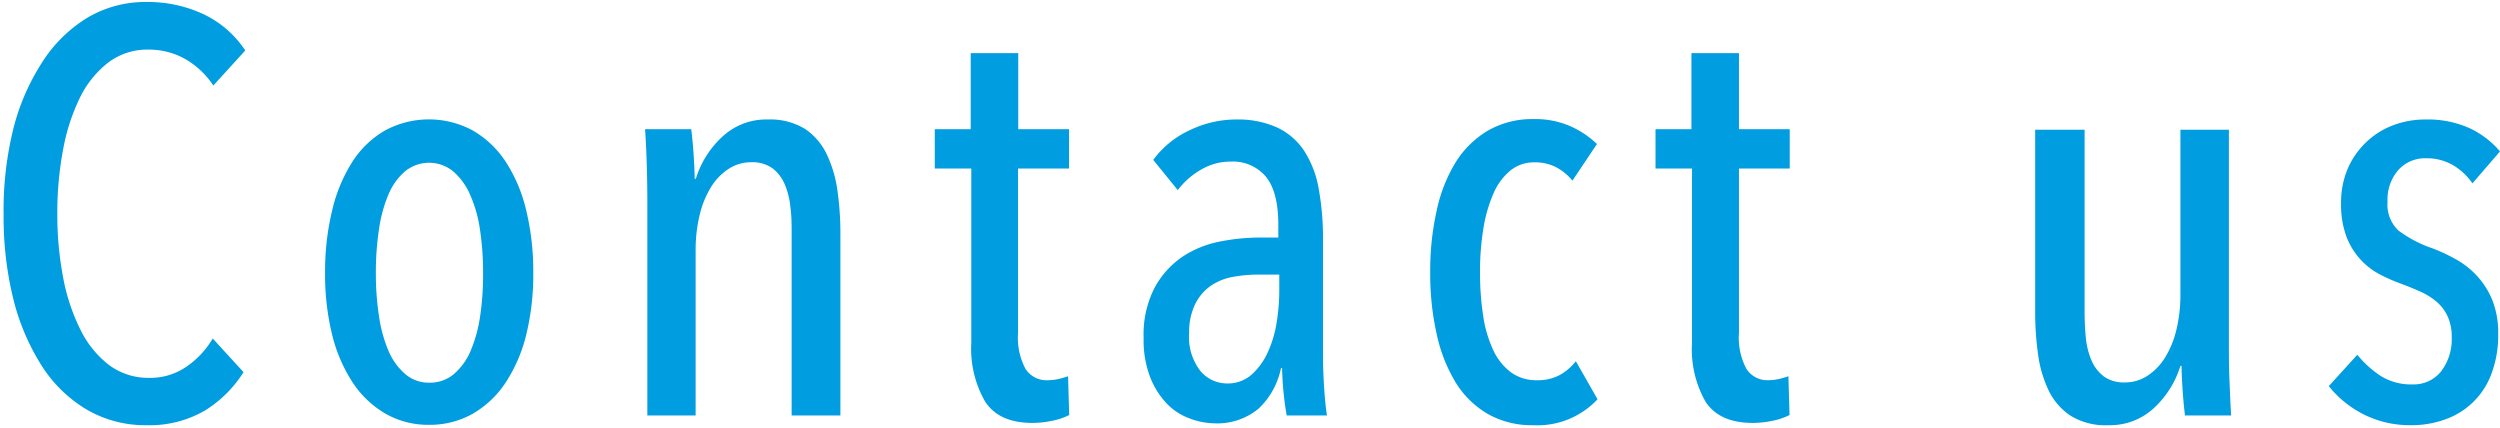 <svg id="レイヤー_1" data-name="レイヤー 1" xmlns="http://www.w3.org/2000/svg" width="263" height="45" viewBox="0 0 263 45"><defs><style>.cls-1{fill:#009de1;}</style></defs><path class="cls-1" d="M21.54,43.2a11.58,11.58,0,0,1-6.12,1.53,12.19,12.19,0,0,1-6.36-1.68,14.31,14.31,0,0,1-4.74-4.68,23.74,23.74,0,0,1-2.94-7,36.19,36.19,0,0,1-1-8.85,35.57,35.57,0,0,1,1-8.88,23.36,23.36,0,0,1,3-7A14.79,14.79,0,0,1,9.15,1.89,11.92,11.92,0,0,1,15.42.21a13.87,13.87,0,0,1,5.94,1.26A10.8,10.8,0,0,1,25.8,5.31L22.44,9a8.76,8.76,0,0,0-3.06-2.85,7.77,7.77,0,0,0-3.72-.93A6.8,6.8,0,0,0,11.4,6.57a10.5,10.5,0,0,0-3,3.72,21.07,21.07,0,0,0-1.77,5.49,35.73,35.73,0,0,0-.6,6.69,35.25,35.25,0,0,0,.6,6.66,20.82,20.82,0,0,0,1.8,5.49,10.57,10.57,0,0,0,3,3.75,6.93,6.93,0,0,0,4.29,1.38,6.67,6.67,0,0,0,3.93-1.2,9.33,9.33,0,0,0,2.73-2.94l3.24,3.54A12.71,12.71,0,0,1,21.54,43.2Z"/><path class="cls-1" d="M56.1,28.71a26.47,26.47,0,0,1-.75,6.54,16.12,16.12,0,0,1-2.16,5,10.33,10.33,0,0,1-3.45,3.27,9.12,9.12,0,0,1-4.62,1.17,9,9,0,0,1-4.56-1.17,10.33,10.33,0,0,1-3.45-3.27,16.12,16.12,0,0,1-2.16-5,26.47,26.47,0,0,1-.75-6.54,27.2,27.2,0,0,1,.75-6.6A16.53,16.53,0,0,1,37.08,17a10.06,10.06,0,0,1,3.42-3.27,9.71,9.71,0,0,1,9.24,0A10.33,10.33,0,0,1,53.19,17a16.08,16.08,0,0,1,2.16,5.1A27.2,27.2,0,0,1,56.1,28.71Zm-5.28,0a29.89,29.89,0,0,0-.33-4.58,13.8,13.8,0,0,0-1.05-3.68A6.77,6.77,0,0,0,47.64,18a4,4,0,0,0-5,0,6.49,6.49,0,0,0-1.77,2.45,14.62,14.62,0,0,0-1,3.68,29.89,29.89,0,0,0-.33,4.58,29.4,29.4,0,0,0,.33,4.55,14.73,14.73,0,0,0,1,3.65,6.65,6.65,0,0,0,1.77,2.45,3.82,3.82,0,0,0,2.52.9,3.9,3.9,0,0,0,2.58-.9,6.65,6.65,0,0,0,1.77-2.45,14.73,14.73,0,0,0,1-3.65A29.4,29.4,0,0,0,50.82,28.68Z"/><path class="cls-1" d="M83.28,43.71V24.47c0-.85,0-1.71-.12-2.59a8.26,8.26,0,0,0-.57-2.41,4.23,4.23,0,0,0-1.29-1.74A3.6,3.6,0,0,0,79,17.07a4.26,4.26,0,0,0-2.34.69,6.11,6.11,0,0,0-1.86,1.92,10,10,0,0,0-1.2,2.95,15.8,15.8,0,0,0-.42,3.76V43.71H68.1V21.21q0-1.8-.06-3.87t-.18-3.75h4.86q.18,1.5.27,3t.09,2.22h.12A10.09,10.09,0,0,1,76,14.37a6.77,6.77,0,0,1,4.77-1.8,7,7,0,0,1,3.93,1A6.66,6.66,0,0,1,87,16.29a12.88,12.88,0,0,1,1.11,3.84,31.8,31.8,0,0,1,.3,4.38v19.2Z"/><path class="cls-1" d="M110.76,44.25a9.93,9.93,0,0,1-2.16.24q-3.48,0-4.95-2.22a11.12,11.12,0,0,1-1.47-6.18V17.73H98.34V13.59h3.78v-8h5v8h5.34v4.14H107.1V35a7,7,0,0,0,.78,3.8A2.62,2.62,0,0,0,110.22,40a5.18,5.18,0,0,0,1.14-.13,8.78,8.78,0,0,0,1-.29l.12,4.08A6.73,6.73,0,0,1,110.76,44.25Z"/><path class="cls-1" d="M135.36,43.71q-.24-1.38-.36-2.76t-.12-2.22h-.12A8.07,8.07,0,0,1,132.39,43a6.81,6.81,0,0,1-4.71,1.53A7.52,7.52,0,0,1,125.1,44a6.28,6.28,0,0,1-2.37-1.56A8.58,8.58,0,0,1,121,39.69a10.93,10.93,0,0,1-.69-4.14,10.71,10.71,0,0,1,1.17-5.31A9.25,9.25,0,0,1,124.41,27a10.78,10.78,0,0,1,3.93-1.59,21.7,21.7,0,0,1,4.14-.42h2V23.67q0-3.54-1.35-5.13A4.52,4.52,0,0,0,129.48,17a6.09,6.09,0,0,0-3.12.84A8.13,8.13,0,0,0,123.9,20l-2.58-3.18a9.91,9.91,0,0,1,3.9-3.15A11.23,11.23,0,0,1,130,12.57a10.1,10.1,0,0,1,4.35.84,6.94,6.94,0,0,1,2.85,2.46,10.73,10.73,0,0,1,1.53,4,29,29,0,0,1,.45,5.37V37.41q0,1.56.12,3.39t.3,2.91Zm-.78-14.82h-2.22a14.57,14.57,0,0,0-2.67.24,6,6,0,0,0-2.31.93A5.08,5.08,0,0,0,125.73,32,6.56,6.56,0,0,0,125.1,35a5.8,5.8,0,0,0,1.2,4.05,3.67,3.67,0,0,0,2.76,1.29,3.79,3.79,0,0,0,2.61-.93,7,7,0,0,0,1.71-2.37,12,12,0,0,0,.93-3.15,21,21,0,0,0,.27-3.27Z"/><path class="cls-1" d="M161.28,44.73a9.36,9.36,0,0,1-4.74-1.17,9.71,9.71,0,0,1-3.39-3.3,16.41,16.41,0,0,1-2-5.07,28.66,28.66,0,0,1-.69-6.54,28.66,28.66,0,0,1,.69-6.54A16,16,0,0,1,153.18,17a10,10,0,0,1,3.42-3.3,9.36,9.36,0,0,1,4.74-1.17,9.14,9.14,0,0,1,4,.81A9.73,9.73,0,0,1,168,15.15L165.42,19a5.73,5.73,0,0,0-1.68-1.39,4.82,4.82,0,0,0-2.34-.53,3.9,3.9,0,0,0-2.52.87,6.41,6.41,0,0,0-1.77,2.41A15,15,0,0,0,156.06,24a27.55,27.55,0,0,0-.36,4.63,29.41,29.41,0,0,0,.33,4.6,13,13,0,0,0,1.05,3.58,6.16,6.16,0,0,0,1.86,2.35,4.52,4.52,0,0,0,2.76.84,4.88,4.88,0,0,0,2.37-.54A5.62,5.62,0,0,0,165.78,38l2.28,4A8.62,8.62,0,0,1,161.28,44.73Z"/><path class="cls-1" d="M186.54,44.25a9.93,9.93,0,0,1-2.16.24q-3.48,0-4.95-2.22A11.12,11.12,0,0,1,178,36.09V17.73h-3.84V13.59h3.78v-8h5v8h5.34v4.14h-5.34V35a7,7,0,0,0,.78,3.8A2.62,2.62,0,0,0,186,40a5.18,5.18,0,0,0,1.14-.13,8.78,8.78,0,0,0,1-.29l.12,4.08A6.73,6.73,0,0,1,186.54,44.25Z"/><path class="cls-1" d="M219.3,13.65v19.2q0,1.26.12,2.58a8.12,8.12,0,0,0,.57,2.4,4.23,4.23,0,0,0,1.29,1.74,3.6,3.6,0,0,0,2.28.66,4.26,4.26,0,0,0,2.34-.69,6.11,6.11,0,0,0,1.86-1.92,9.84,9.84,0,0,0,1.2-2.94,15.71,15.71,0,0,0,.42-3.75V13.65h5.1v22.5c0,1.2,0,2.48.06,3.85s.1,2.61.18,3.71h-4.86q-.18-1.5-.27-3t-.09-2.22h-.12a10.09,10.09,0,0,1-2.79,4.44,6.77,6.77,0,0,1-4.77,1.8,7,7,0,0,1-4-1,6.65,6.65,0,0,1-2.31-2.67,12.66,12.66,0,0,1-1.11-3.82,31.8,31.8,0,0,1-.3-4.38V13.65Z"/><path class="cls-1" d="M260.1,19.29a6.5,6.5,0,0,0-2-1.89,5.48,5.48,0,0,0-2.91-.75,3.76,3.76,0,0,0-2.88,1.23,4.71,4.71,0,0,0-1.14,3.33,3.73,3.73,0,0,0,1.17,3.06,12.89,12.89,0,0,0,3.57,1.86,18.68,18.68,0,0,1,2.49,1.17,8.92,8.92,0,0,1,2.22,1.77,8.47,8.47,0,0,1,1.59,2.55,9.27,9.27,0,0,1,.6,3.51,11.52,11.52,0,0,1-.69,4.14,8,8,0,0,1-4.83,4.83,10.34,10.34,0,0,1-3.66.63,10.85,10.85,0,0,1-4.92-1.11,11.07,11.07,0,0,1-3.72-3l3-3.3a10.91,10.91,0,0,0,2.4,2.19,6,6,0,0,0,3.42.93,3.68,3.68,0,0,0,3-1.38,5.57,5.57,0,0,0,1.11-3.6,5.07,5.07,0,0,0-.42-2.16,4.58,4.58,0,0,0-1.14-1.53,6.93,6.93,0,0,0-1.71-1.08q-1-.45-2.13-.87a17.33,17.33,0,0,1-2.25-1,7.46,7.46,0,0,1-3.45-4,9.69,9.69,0,0,1-.54-3.45,9.1,9.1,0,0,1,.69-3.6A8.5,8.5,0,0,1,248.88,15a8.3,8.3,0,0,1,2.82-1.8,9.52,9.52,0,0,1,3.48-.63,10.71,10.71,0,0,1,4.65.93A9.41,9.41,0,0,1,263,15.93Z"/></svg>
